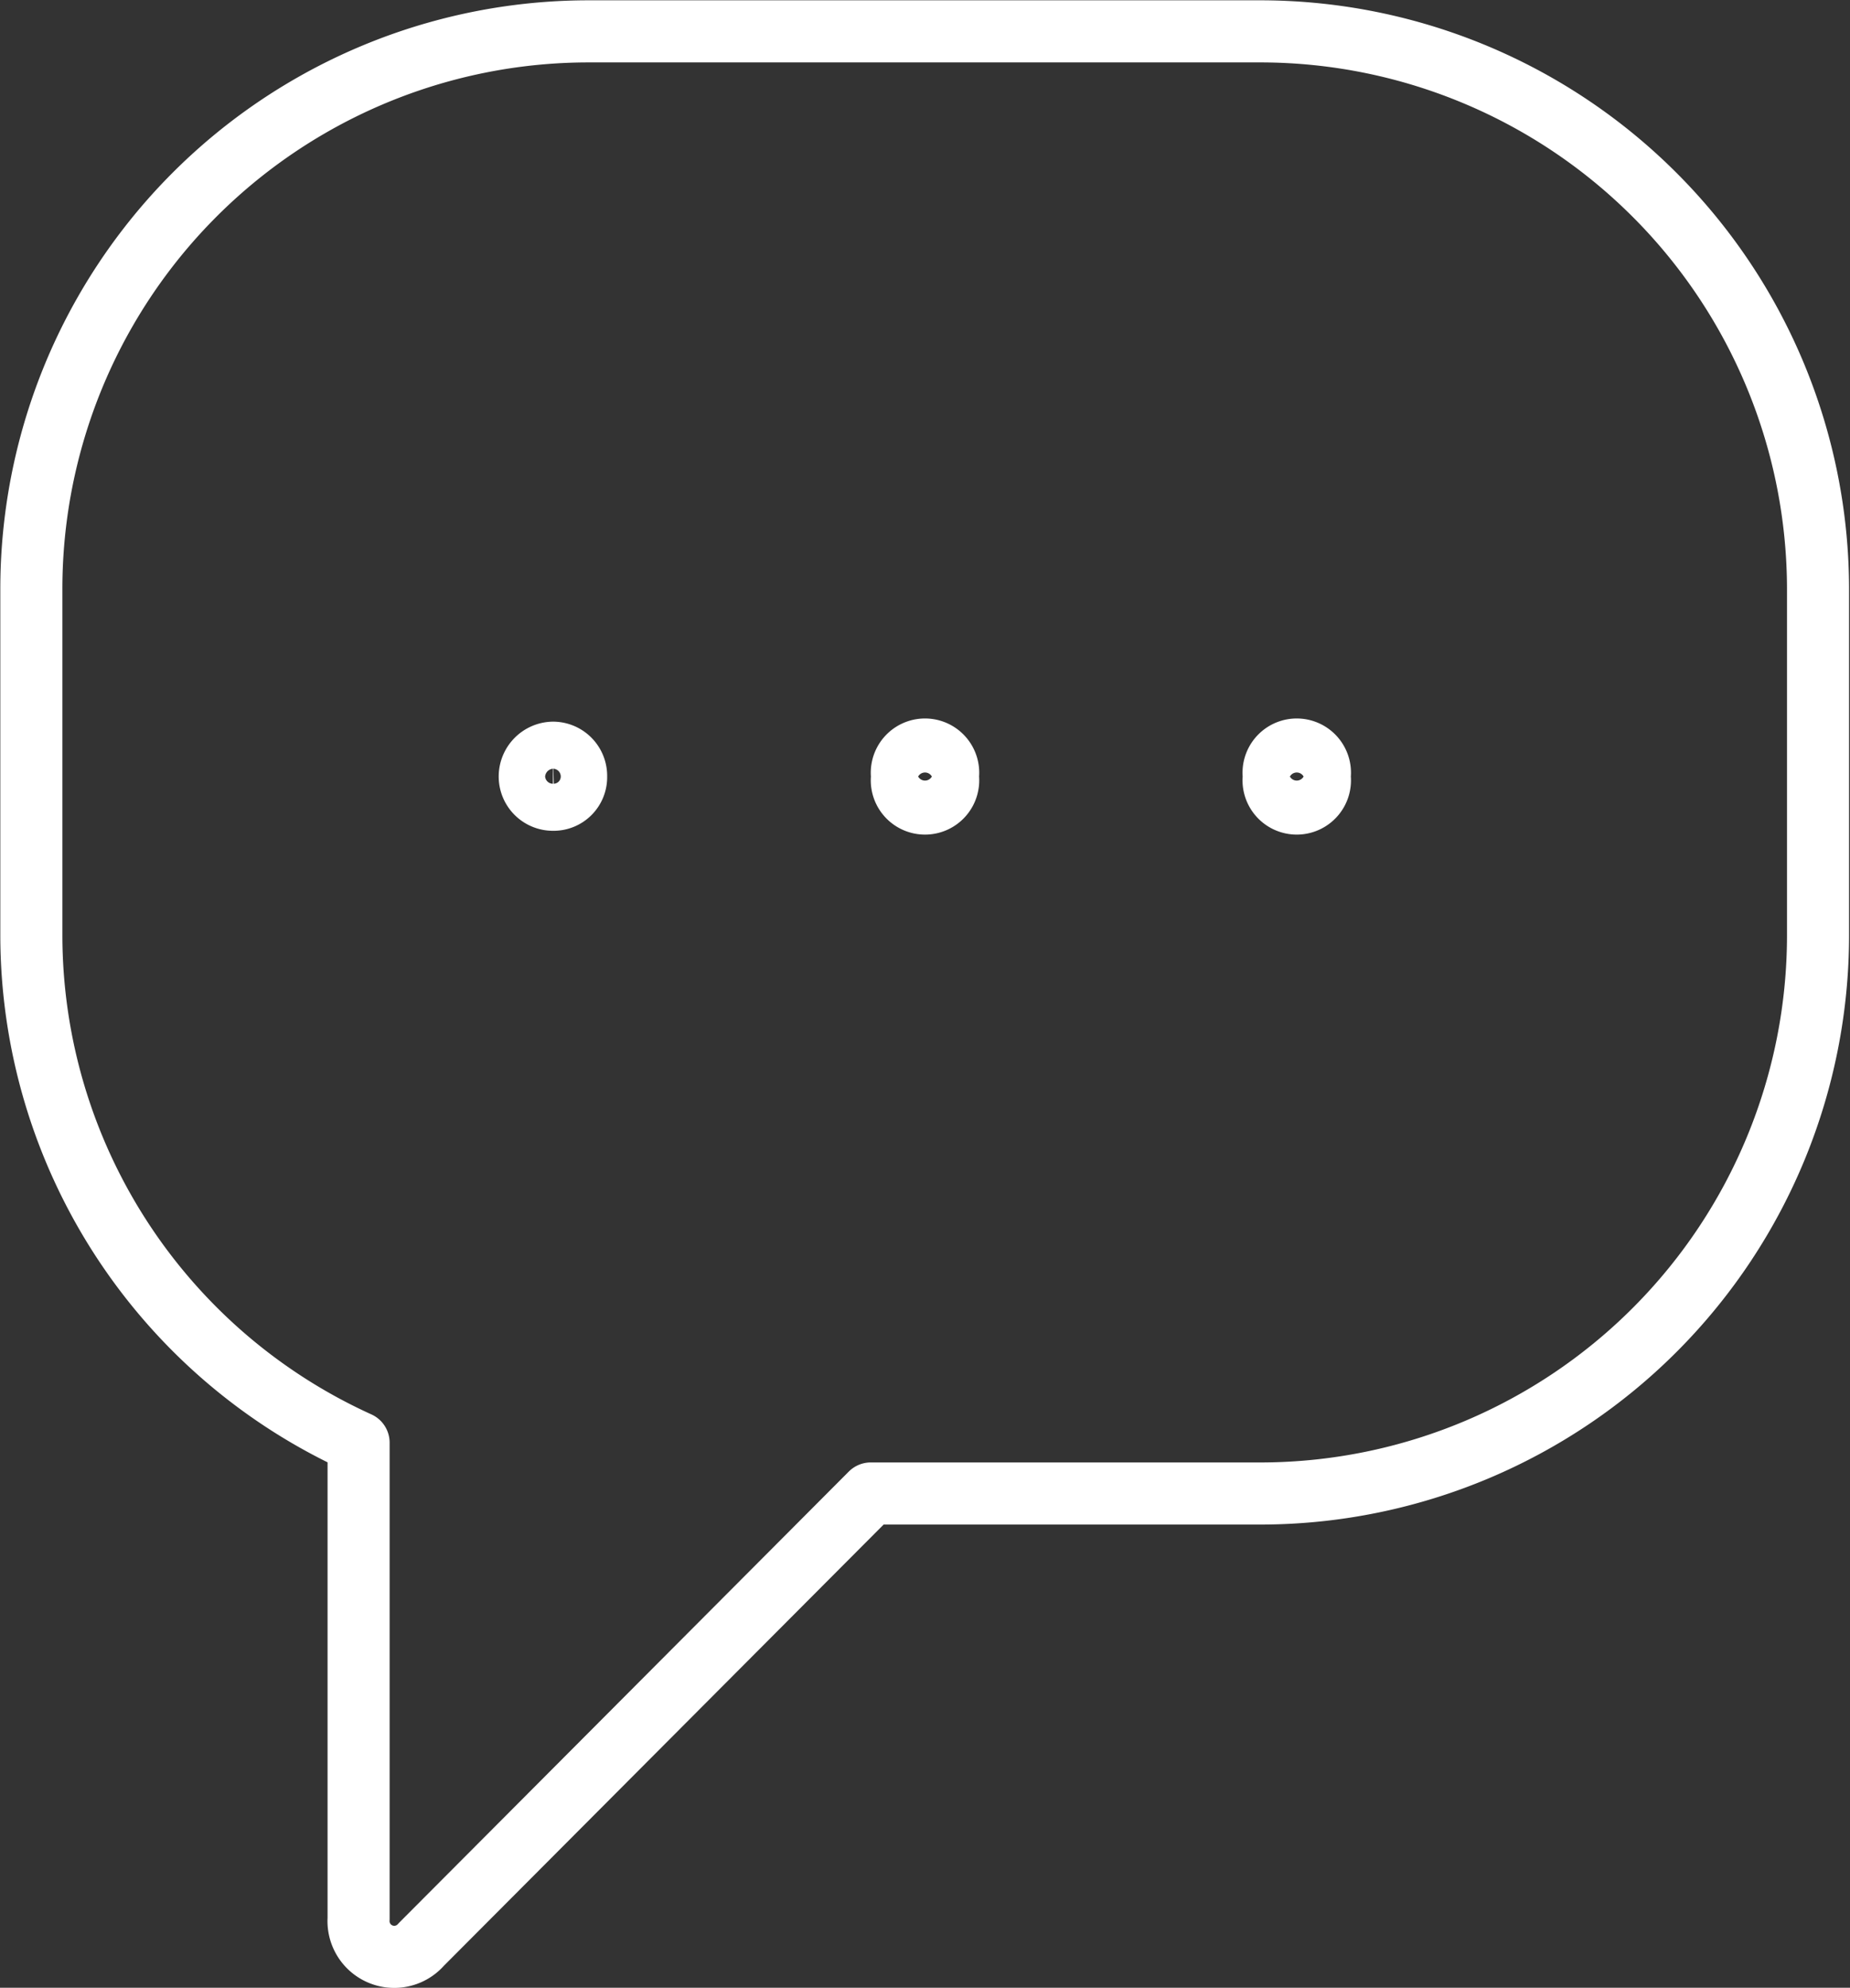 <svg xmlns="http://www.w3.org/2000/svg" viewBox="0 0 29.51 31.69"><rect x="0" y="0" width="29.51" height="31.69" fill="#333333" stroke="none"/><defs><style>.cls-1{fill:none;stroke:#fff;stroke-linecap:round;stroke-linejoin:round;stroke-width:0.99px;}</style></defs><title>Asset 22</title><g id="Layer_2" data-name="Layer 2"><g id="Layer_1-2" data-name="Layer 1"><path class="cls-1" d="M21.05,12.38a.37.37,0,1,1-.73,0,.37.37,0,1,1,.73,0Zm-5.93,0a.37.37,0,1,1-.73,0,.37.37,0,1,1,.73,0Zm-5.93,0a.36.36,0,0,1-.37.37.37.37,0,0,1-.37-.37A.38.38,0,0,1,8.82,12,.37.37,0,0,1,9.19,12.38ZM20.14.5H9.37A8.89,8.89,0,0,0,.5,9.41v5.5A8.89,8.89,0,0,0,5.72,23v7.59a.57.57,0,0,0,1,.41l7.17-7.19h6.27A8.9,8.9,0,0,0,29,14.91V9.41A8.9,8.9,0,0,0,20.14.5Z"/></g></g></svg>